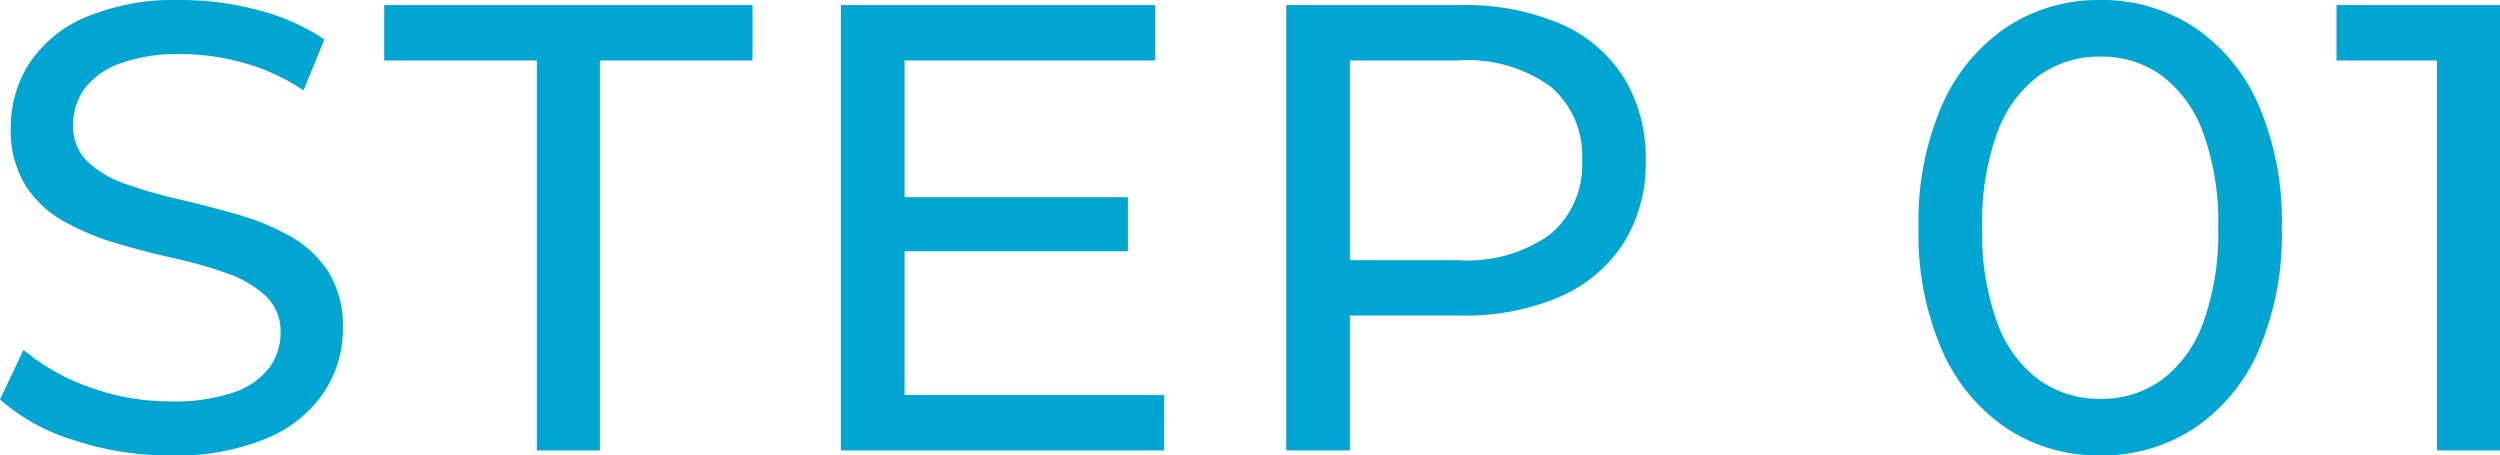 <svg xmlns="http://www.w3.org/2000/svg" width="78.6" height="14.32" viewBox="0 0 78.6 14.32"><defs><style>.a{fill:#00a6d1;}</style></defs><path class="a" d="M-34.58.16a9.553,9.553,0,0,1-3.06-.49,6.268,6.268,0,0,1-2.3-1.27l.74-1.56A6.5,6.5,0,0,0-37.16-2a7.359,7.359,0,0,0,2.58.46,5.832,5.832,0,0,0,1.98-.28,2.348,2.348,0,0,0,1.12-.77,1.828,1.828,0,0,0,.36-1.11,1.515,1.515,0,0,0-.47-1.16,3.488,3.488,0,0,0-1.22-.71,13.57,13.57,0,0,0-1.65-.47q-.9-.2-1.81-.47a8.1,8.1,0,0,1-1.66-.69,3.4,3.4,0,0,1-1.21-1.13,3.31,3.31,0,0,1-.46-1.83,3.677,3.677,0,0,1,.57-1.99,3.959,3.959,0,0,1,1.76-1.46,7.242,7.242,0,0,1,3.03-.55,9.355,9.355,0,0,1,2.42.32,6.747,6.747,0,0,1,2.08.92l-.66,1.6a6.432,6.432,0,0,0-1.9-.87,7.43,7.43,0,0,0-1.94-.27,5.341,5.341,0,0,0-1.94.3,2.365,2.365,0,0,0-1.11.8,1.908,1.908,0,0,0-.35,1.12,1.539,1.539,0,0,0,.47,1.18,3.375,3.375,0,0,0,1.22.7,16.49,16.49,0,0,0,1.65.47q.9.21,1.81.47a7.731,7.731,0,0,1,1.66.68,3.427,3.427,0,0,1,1.21,1.12,3.22,3.22,0,0,1,.46,1.8,3.6,3.6,0,0,1-.58,1.97A4.012,4.012,0,0,1-31.53-.39,7.384,7.384,0,0,1-34.58.16ZM-23.06,0V-12.26h-4.8V-14h11.58v1.74h-4.8V0Zm11.38-7.96h7.2v1.7h-7.2Zm.18,6.22h8.16V0H-13.5V-14h9.88v1.74H-11.5ZM.5,0V-14H5.96a7.677,7.677,0,0,1,3.14.58,4.446,4.446,0,0,1,2,1.68,4.777,4.777,0,0,1,.7,2.62,4.726,4.726,0,0,1-.7,2.61,4.53,4.53,0,0,1-2,1.68,7.563,7.563,0,0,1-3.14.59H1.6l.9-.94V0Zm2-4.98-.9-1H5.9A4.467,4.467,0,0,0,8.81-6.8,2.844,2.844,0,0,0,9.8-9.12a2.844,2.844,0,0,0-.99-2.32,4.467,4.467,0,0,0-2.91-.82H1.6l.9-1ZM26.1.16a5.251,5.251,0,0,1-2.93-.84,5.714,5.714,0,0,1-2.04-2.44A9.092,9.092,0,0,1,20.38-7a9.092,9.092,0,0,1,.75-3.88,5.714,5.714,0,0,1,2.04-2.44,5.25,5.25,0,0,1,2.93-.84,5.265,5.265,0,0,1,2.92.84,5.623,5.623,0,0,1,2.04,2.44A9.2,9.2,0,0,1,31.8-7a9.2,9.2,0,0,1-.74,3.88A5.623,5.623,0,0,1,29.02-.68,5.265,5.265,0,0,1,26.1.16Zm0-1.78a3.208,3.208,0,0,0,1.93-.6,3.9,3.9,0,0,0,1.3-1.8A8.219,8.219,0,0,0,29.8-7a8.219,8.219,0,0,0-.47-2.98,3.9,3.9,0,0,0-1.3-1.8,3.208,3.208,0,0,0-1.93-.6,3.252,3.252,0,0,0-1.94.6,3.868,3.868,0,0,0-1.31,1.8A8.219,8.219,0,0,0,22.38-7a8.219,8.219,0,0,0,.47,2.98,3.868,3.868,0,0,0,1.31,1.8A3.252,3.252,0,0,0,26.1-1.62ZM36.68,0V-13.2l.86.94H33.52V-14h5.14V0Z" transform="translate(39.94 14.16)"/></svg>